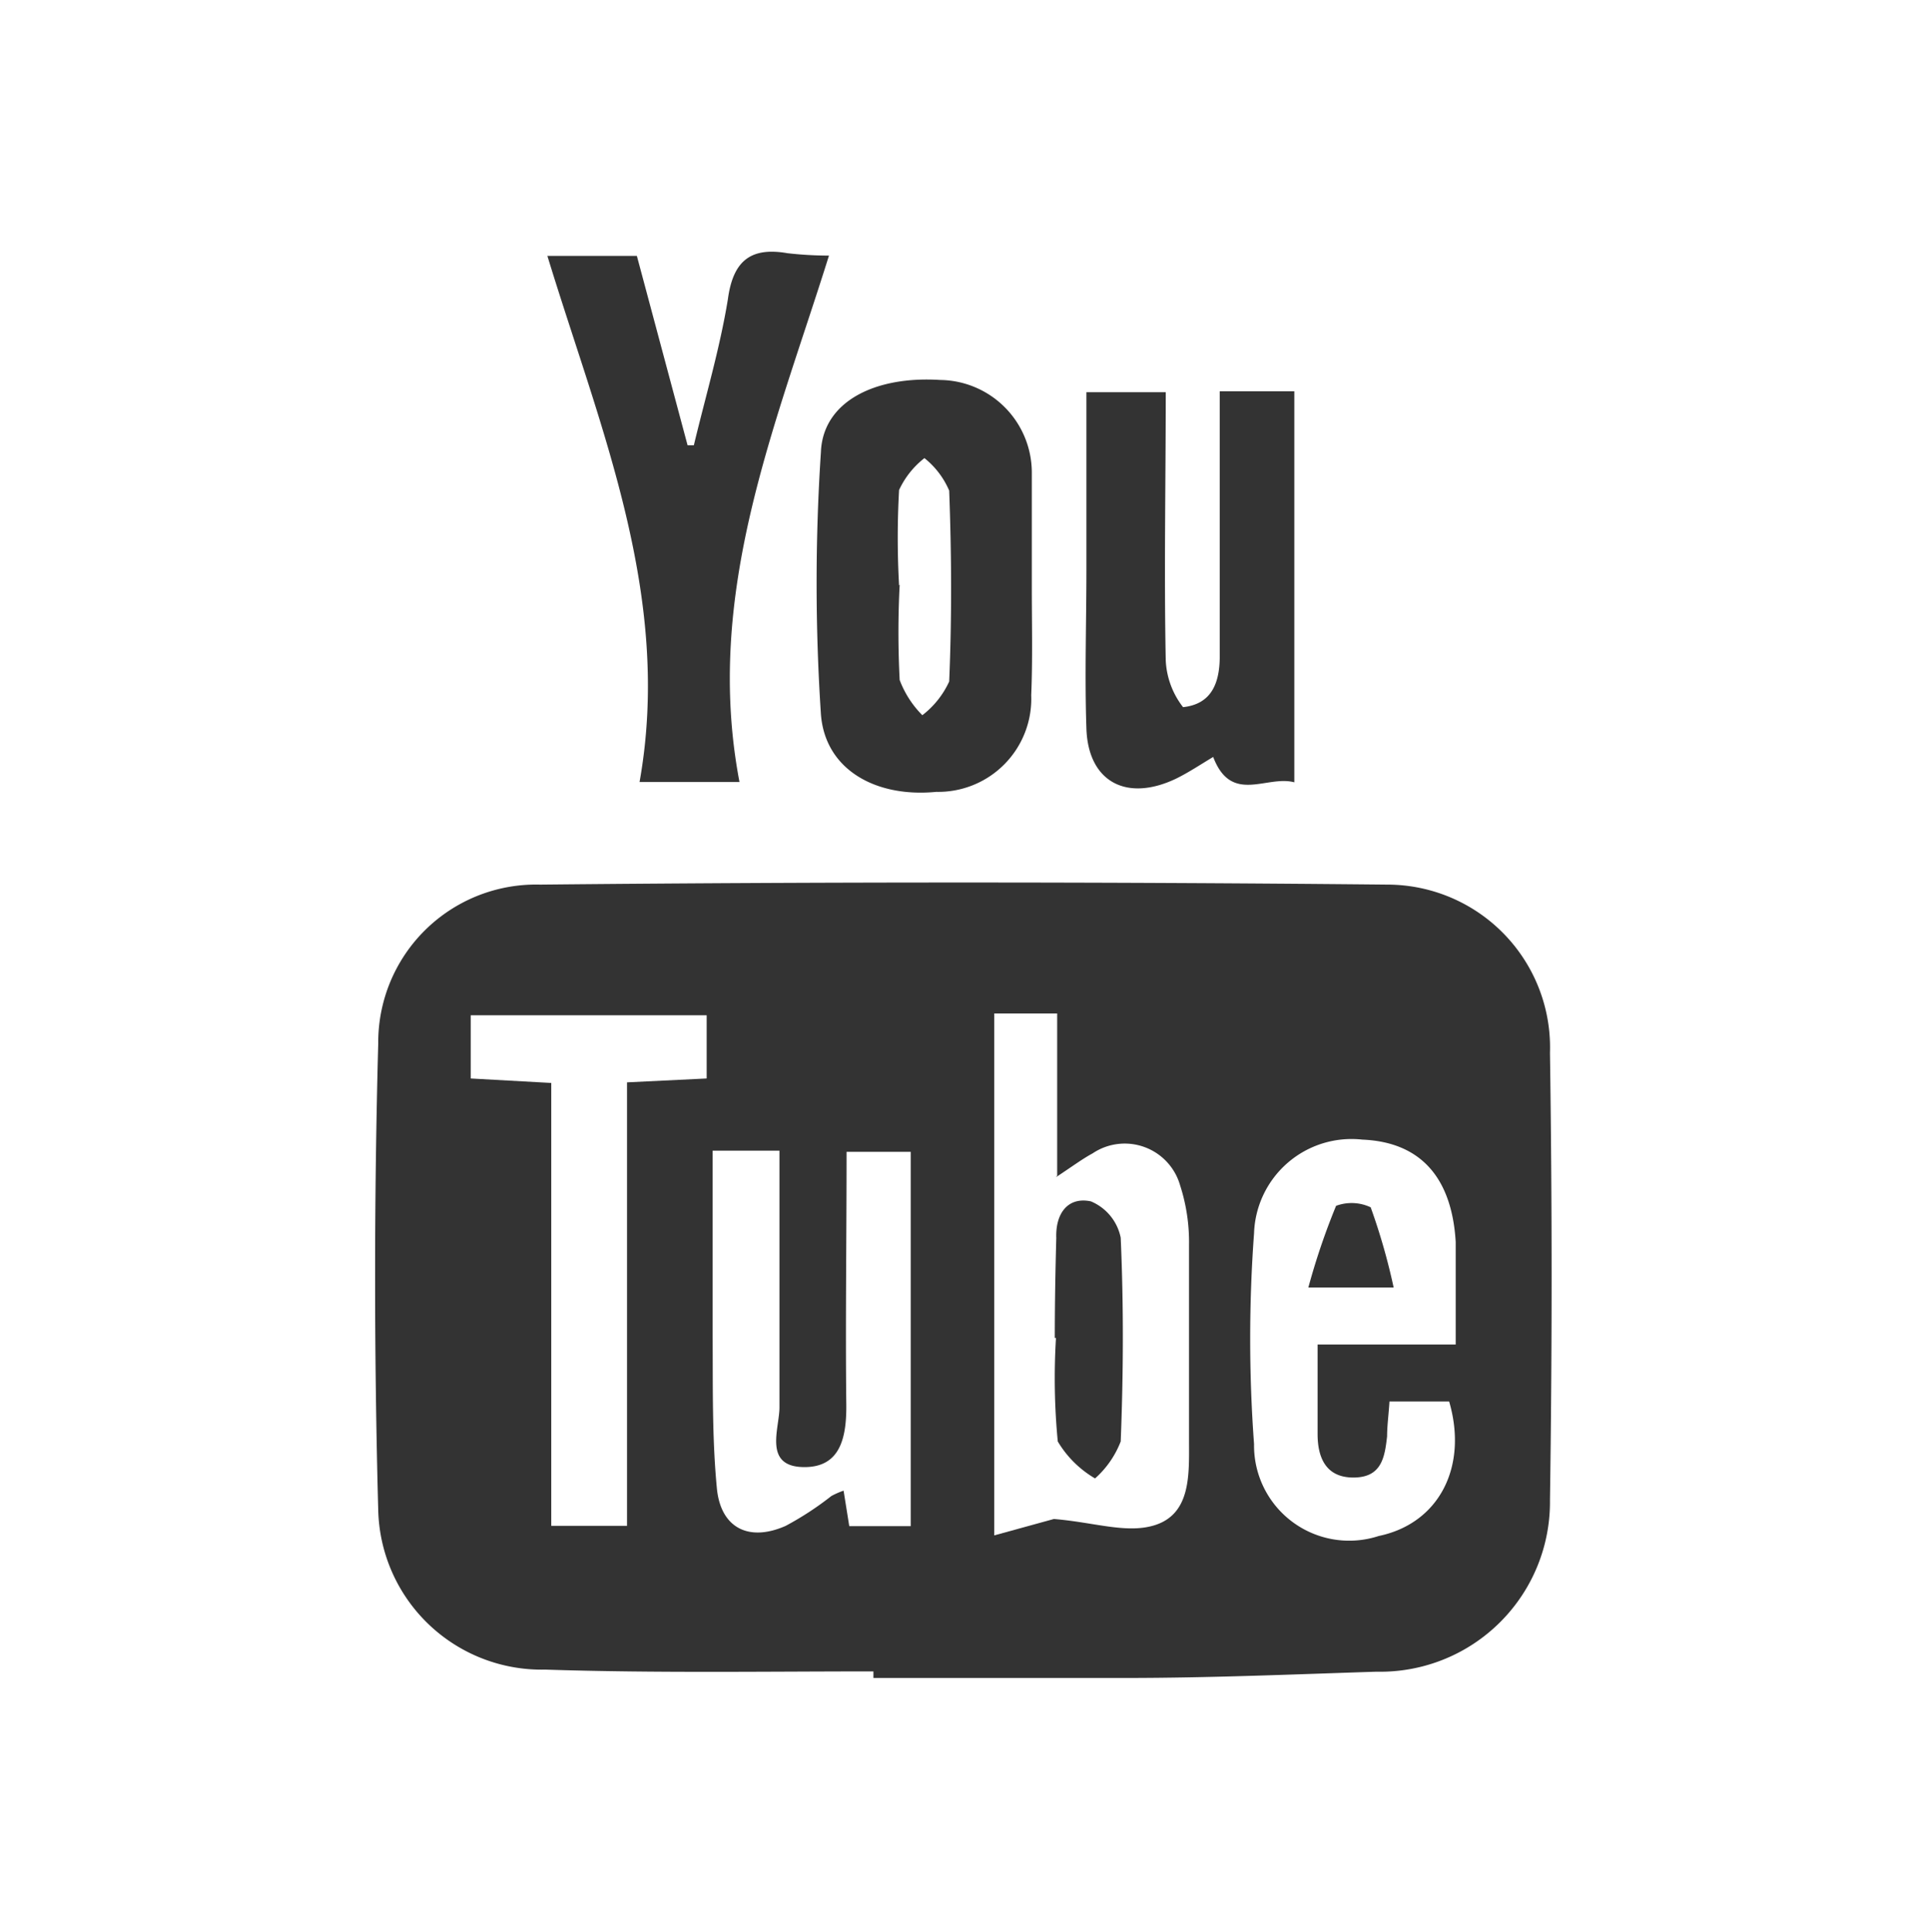 <svg id="Layer_1" data-name="Layer 1" xmlns="http://www.w3.org/2000/svg" viewBox="0 0 64.7 64.79"><rect x="0" y="0" width="64.7" height="64.79" fill="#333333" stroke="none"/><defs><style>.cls-1{fill:#fff;}</style></defs><title>youtube</title><path class="cls-1" d="M0.72,1h64.7V65.82H0.72V1ZM30,57.06v0.22c2.81,0,5.63,0,8.44,0s5.62-.12,8.43-0.21a5.69,5.69,0,0,0,5.81-5.75q0.11-7.49,0-15a5.46,5.46,0,0,0-5.46-5.64q-14.2-.14-28.39,0A5.29,5.29,0,0,0,13.4,36q-0.21,7.82,0,15.66A5.48,5.48,0,0,0,19,57C22.68,57.12,26.34,57.06,30,57.06Zm5.31-36.34h0c0-1.29,0-2.59,0-3.88a3.11,3.11,0,0,0-3.07-3.08c-2.2-.14-3.93.73-4,2.41a67,67,0,0,0,0,8.8c0.14,1.85,1.83,2.8,3.87,2.6a3.12,3.12,0,0,0,3.18-3.24C35.34,23.13,35.31,21.93,35.31,20.72Zm-9.8,6.52c-1.2-6.3,1.19-11.87,3-17.65a12.49,12.49,0,0,1-1.39-.08c-1.26-.22-1.83.28-2,1.55-0.27,1.65-.75,3.26-1.14,4.89l-0.21,0L22.07,9.6h-3c1.78,5.82,4.2,11.42,3.09,17.64h3.33Zm16.1-13.1c0,3,0,5.94,0,8.88,0,0.94-.3,1.61-1.23,1.71a2.76,2.76,0,0,1-.58-1.56c-0.06-3,0-6,0-9H37.14c0,2,0,4,0,5.92,0,1.79-.06,3.58,0,5.36s1.34,2.47,3,1.68c0.43-.21.83-0.48,1.25-0.73C42,28,43.18,27,44.11,27.25V14.14H41.62Z" transform="translate(-0.72 -1.02)"/><path class="cls-1" d="M36.12,40.49c0.56-.37.88-0.61,1.23-0.8a1.93,1.93,0,0,1,2.93,1.07,6.18,6.18,0,0,1,.3,2c0,2.19,0,4.37,0,6.56,0,1.12.08,2.48-1.19,2.85-0.93.27-2-.11-3.34-0.22l-2,.55V35h2.11v5.44Zm0,5.39h0a22.2,22.2,0,0,0,.06,3.47,3.52,3.52,0,0,0,1.25,1.24,3.2,3.2,0,0,0,.86-1.24c0.09-2.28.1-4.56,0-6.83a1.68,1.68,0,0,0-1-1.22c-0.76-.16-1.19.39-1.16,1.23C36.1,43.65,36.08,44.76,36.08,45.88Z" transform="translate(-0.72 -1.02)"/><path class="cls-1" d="M29.1,39.64h2.15V52.19H29.19L29,51a2.66,2.66,0,0,0-.41.18,10.38,10.38,0,0,1-1.53,1c-1.24.55-2.19,0.07-2.31-1.28-0.16-1.68-.13-3.39-0.14-5.08,0-2,0-4.1,0-6.22h2.24c0,2.91,0,5.76,0,8.61,0,0.71-.56,2,0.84,2,1.21,0,1.42-1,1.4-2.16C29.06,45.31,29.1,42.55,29.1,39.64Z" transform="translate(-0.72 -1.02)"/><path class="cls-1" d="M44.89,46.1c0,1.14,0,2.07,0,3,0,0.75.25,1.46,1.2,1.46s1.05-.68,1.13-1.38c0-.35.05-0.71,0.08-1.17h2c0.64,2.19-.34,4.09-2.36,4.51a3.19,3.19,0,0,1-4.18-3.08,48.3,48.3,0,0,1,0-7.07,3.27,3.27,0,0,1,3.63-3.14c1.94,0.08,3,1.26,3.13,3.43,0,1.07,0,2.13,0,3.44H44.89Zm-0.31-1.91h2.86a20.92,20.92,0,0,0-.77-2.69,1.5,1.5,0,0,0-1.16-.05A23,23,0,0,0,44.58,44.19Z" transform="translate(-0.72 -1.02)"/><path class="cls-1" d="M19.2,37.33l-2.7-.15V35.06h7.91v2.12l-2.67.13V52.18H19.2V37.33Z" transform="translate(-0.72 -1.02)"/><path class="cls-1" d="M30.86,20.65a28.84,28.84,0,0,1,0-3.2,2.91,2.91,0,0,1,.85-1.07,2.8,2.8,0,0,1,.83,1.09c0.08,2.13.09,4.27,0,6.4A3,3,0,0,1,31.64,25a3.34,3.34,0,0,1-.76-1.18,31.12,31.12,0,0,1,0-3.2h0Z" transform="translate(-0.72 -1.02)"/></svg>